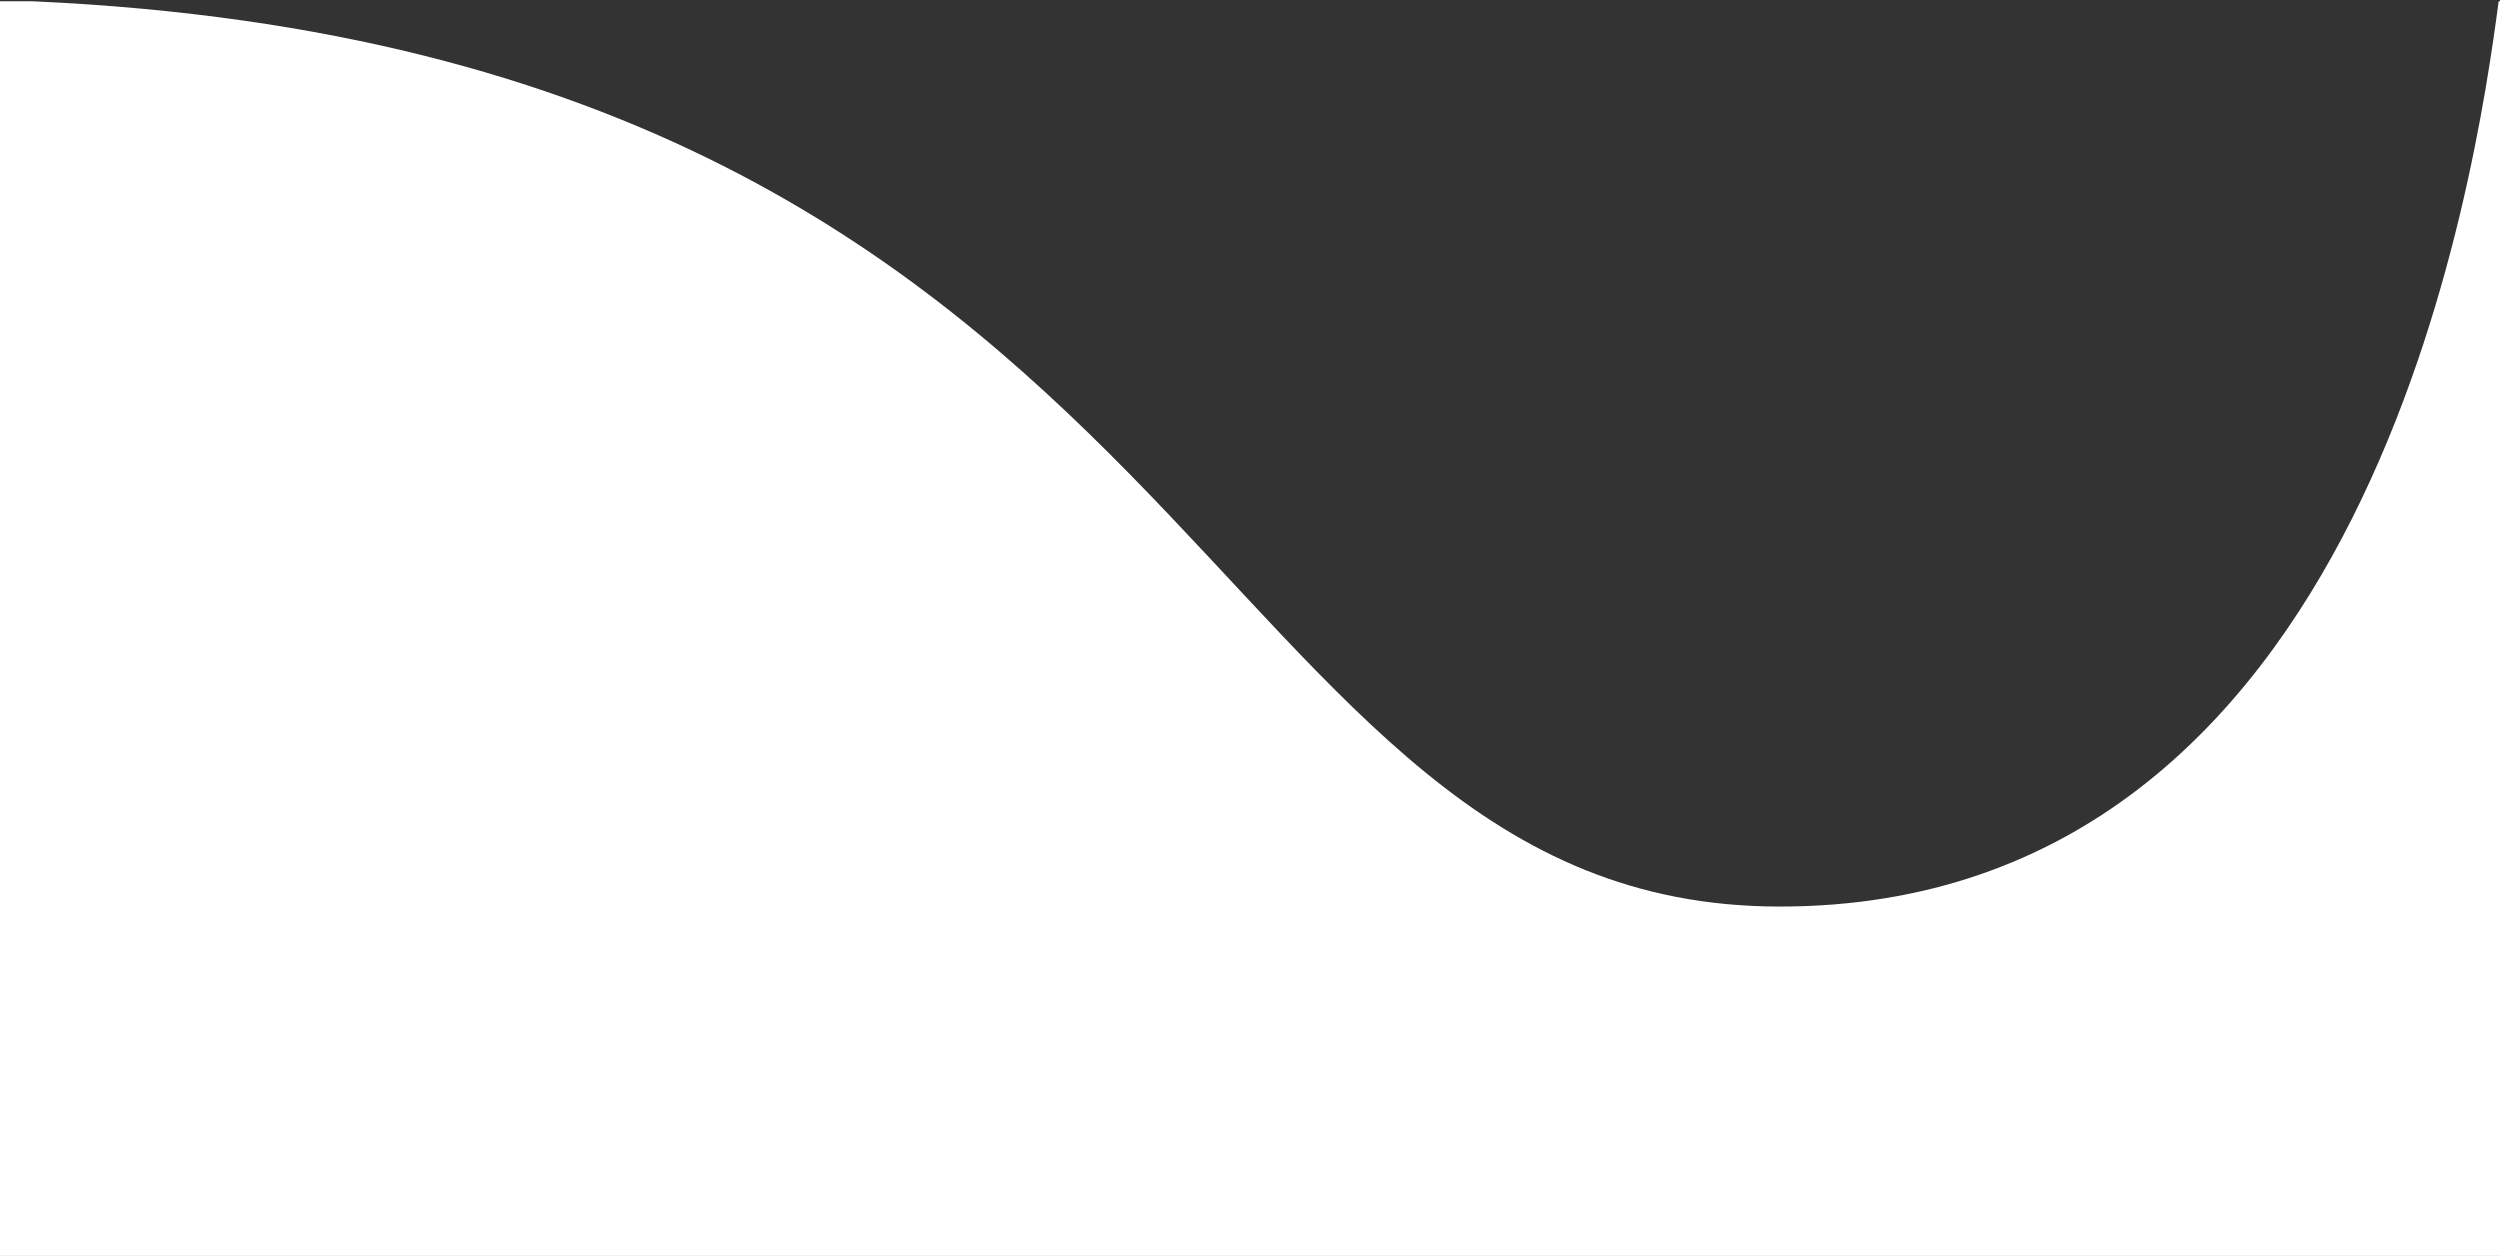 <?xml version="1.0" encoding="UTF-8"?>
<svg width="1600px" height="804px" viewBox="0 0 1600 804" version="1.1" xmlns="http://www.w3.org/2000/svg" xmlns:xlink="http://www.w3.org/1999/xlink">
    <rect x="0" y="0" width="1600" height="804" fill="#333333" stroke="none"/>
    <title>B55D3040-A08B-4C85-81DD-520954171E4D</title>
    <g id="Gradients" stroke="none" stroke-width="1" fill="none" fill-rule="evenodd">
        <g id="Investment-Process" transform="translate(0, -1572)" fill="#FFFFFF">
            <path d="M1600,1572.805 L1600,2375.805 L0,2375.805 L0,1572.805 L20.158,1572.804 L22.368,1572.89 C777.097,1607.443 763.965,2152.195 1139.092,2152.195 C1517.101,2152.195 1584.522,1682.602 1599.156,1572.784 L1600,1572.805 Z" id="Combined-Shape"></path>
        </g>
    </g>
</svg>